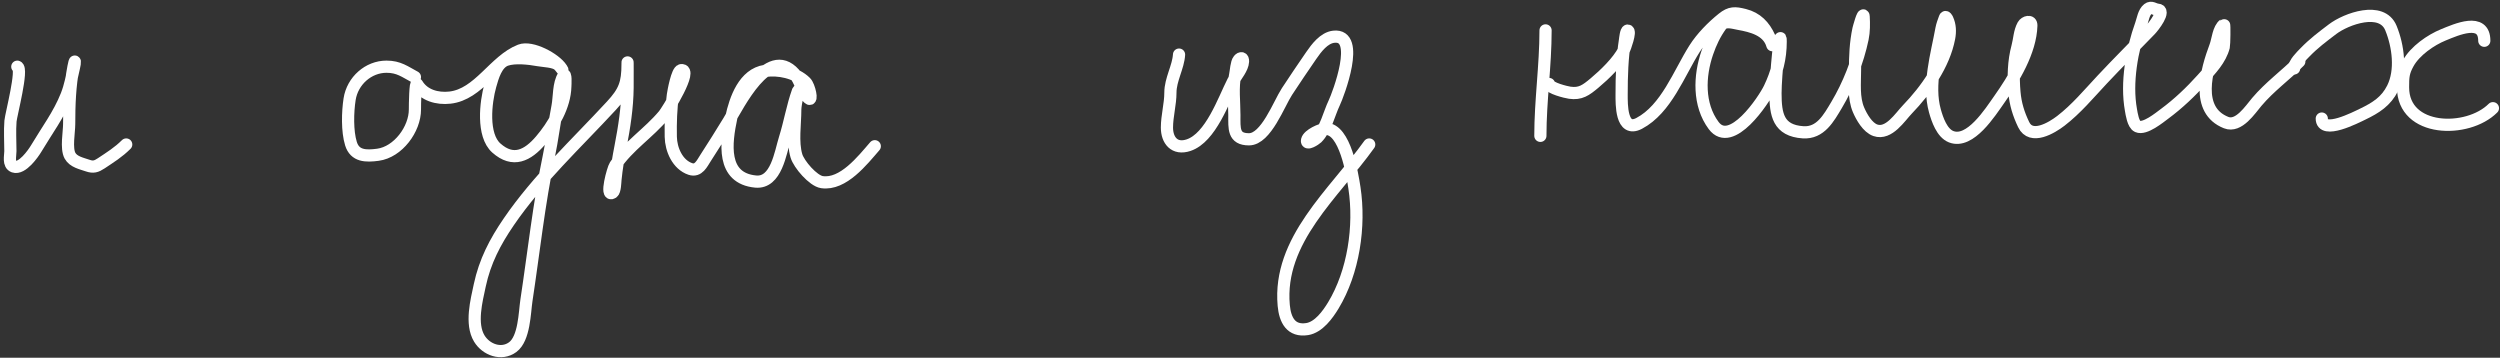 <?xml version="1.0" encoding="UTF-8"?> <svg xmlns="http://www.w3.org/2000/svg" width="615" height="88" viewBox="0 0 615 88" fill="none"><rect x="0" y="0" width="615" height="88" fill="#333333" stroke="none"/> <path d="M4.257 16.407C5.737 16.777 2.698 28.291 2.579 29.78C2.384 32.215 2.555 34.736 2.555 37.175C2.555 38.372 1.978 40.479 3.406 40.979C5.434 41.688 8.181 37.76 8.935 36.49C11.502 32.166 14.523 28.154 16.377 23.448C17.297 21.112 17.631 19 18.196 16.596C18.519 15.226 18.497 14.255 18.078 16.43C17.178 21.111 17.015 25.783 17.015 30.536C17.015 32.504 16.227 36.508 17.228 38.309C18.072 39.828 20.03 40.2 21.599 40.742C22.927 41.202 23.696 40.982 24.906 40.175C27.116 38.702 29.157 37.437 31.049 35.545" stroke="white" stroke-width="3" stroke-linecap="round"></path> <path d="M102.072 18.959C99.6 17.65 98.124 16.407 95.078 16.407C90.62 16.407 86.706 19.878 86.005 24.393C85.512 27.57 85.393 32.266 86.336 35.332C87.295 38.447 90.019 38.464 92.952 38.073C97.957 37.405 102.072 31.756 102.072 26.944C102.072 25.8 102.146 19.903 102.591 20.66C104.247 23.475 107.591 24.357 110.672 24.015C117.812 23.221 121.573 14.877 127.967 12.39C130.759 11.305 136.577 14.438 138.126 16.832C138.702 17.723 137.954 16.501 137.37 15.982C136.35 15.075 133.768 15.047 132.408 14.8C130.131 14.386 126.659 13.995 124.517 14.729C122.144 15.543 121.221 18.896 120.619 21.038C119.463 25.145 118.529 33.238 122.107 36.419C126.222 40.077 129.803 38.287 133.023 34.505C136.07 30.926 138.944 26.119 139.071 21.274C139.084 20.799 139.286 17.667 138.646 18.628C137.361 20.555 137.586 23.949 137.157 26.141C136.363 30.203 135.879 34.304 135.031 38.356C132.582 50.055 131.297 62.083 129.502 73.891C129.053 76.846 129.009 83.272 126.124 85.397C123.348 87.443 119.578 86.045 117.902 83.271C115.723 79.664 117.216 73.978 118.02 70.205C119.281 64.287 121.788 59.496 125.179 54.541C132.318 44.107 141.849 35.265 150.412 25.999C153.596 22.554 154.381 20.531 154.381 15.745C154.381 13.792 154.401 19.652 154.381 21.605C154.332 26.457 153.577 31.286 152.657 36.041C152.133 38.745 151.672 41.426 151.404 44.168C151.346 44.767 151.313 46.986 150.719 47.382C148.811 48.654 150.802 41.495 151.31 40.742C154.601 35.862 159.587 32.733 163.289 28.291C164.102 27.316 170.592 16.901 167.565 17.257C166.574 17.374 165.66 22.464 165.533 23.353C165.053 26.713 164.954 30.261 165.013 33.654C165.068 36.77 166.671 40.515 169.833 41.569C171.83 42.235 172.681 40.218 173.59 38.829C175.534 35.855 177.401 32.831 179.26 29.803C181.584 26.02 188.949 10.886 195.397 18.108C196.894 19.784 197.395 22.829 198.941 24.204C199.948 25.099 199.138 21.187 198.185 20.234C195.761 17.81 191.471 16.958 188.215 17.446C183.035 18.224 180.883 24.302 179.898 28.929C178.57 35.173 177.42 43.87 185.899 44.664C190.976 45.14 191.98 37.544 193.082 34.056C194.279 30.266 194.942 26.177 196.272 22.455C196.78 21.032 195.634 25.433 195.634 26.944C195.634 30.518 194.909 34.904 195.917 38.333C196.53 40.416 200.037 44.493 202.202 44.806C207.424 45.563 212.195 39.433 215.197 35.97" stroke="white" stroke-width="3" stroke-linecap="round"></path> <path d="M290.046 13.43C289.867 16.483 287.92 19.569 287.92 22.786C287.92 25.628 287.069 28.556 287.069 31.386C287.069 34.484 288.896 36.873 292.386 35.71C297.855 33.887 301.008 24.596 303.325 20.045C304.074 18.573 305.692 16.83 305.782 15.131C305.83 14.22 305.277 14.059 304.719 14.729C304.144 15.419 304.058 17.448 303.868 18.321C303.181 21.481 303.656 25.098 303.656 28.315C303.656 31.575 303.353 34.269 307.247 34.269C311.449 34.269 314.635 25.491 316.603 22.503C318.558 19.534 320.537 16.59 322.557 13.666C323.829 11.825 325.689 9.304 328.109 9.035C334.924 8.278 329.17 23.317 328.227 25.291C326.915 28.037 326.194 31.718 323.975 33.938C323.652 34.26 321.232 35.873 321.541 34.481C321.836 33.156 325.003 31.717 326.195 31.717C330.858 31.717 332.663 42.744 333.189 46.2C334.627 55.651 332.978 66.904 327.991 75.143C326.628 77.395 324.384 80.512 321.565 80.955C317.573 81.583 316.123 78.7 315.8 75.143C314.336 59.04 328.249 47.554 336.828 35.545" stroke="white" stroke-width="3" stroke-linecap="round"></path> <path d="M380.206 7.476C380.206 16.16 378.931 24.753 378.931 33.418" stroke="white" stroke-width="3" stroke-linecap="round"></path> <path d="M381.057 20.66C381.185 21.686 385.222 22.676 386.16 22.81C388.78 23.184 390.11 22.223 392.256 20.423C394.736 18.343 397.993 15.222 399.486 12.343C399.66 12.007 401.327 7.523 400.407 7.523C399.985 7.523 399.798 9.519 399.746 9.862C399.054 14.357 398.919 18.615 398.919 23.211C398.919 25.549 398.757 32.722 403.242 30.347C409.926 26.808 413.008 18.067 416.875 11.965C418.607 9.233 421.243 6.548 423.774 4.523C425.659 3.015 426.796 3.087 429.137 3.672C432.152 4.426 434.044 6.407 435.28 9.153C435.487 9.612 436.286 11.957 435.918 10.855C434.767 7.399 430.944 6.438 427.743 5.869C426.353 5.622 424.325 4.929 423.373 6.247C421.861 8.341 420.833 10.517 419.994 12.957C418.028 18.676 417.742 25.741 421.553 30.866C425.88 36.686 433.895 24.637 435.304 21.699C437.116 17.921 438.045 14.332 438.045 10.24C438.045 5.99 436.769 18.677 436.769 22.928C436.769 28.177 437.444 32.137 443.55 32.544C447.834 32.83 449.876 29.043 451.819 25.787C454.739 20.893 457.028 15.099 458.198 9.508C458.563 7.768 458.557 5.851 458.458 4.074C458.379 2.645 457.221 6.966 457.182 7.145C456.468 10.493 456.332 13.87 456.332 17.281C456.332 20.451 455.922 24.042 457.206 27.039C457.941 28.754 459.426 31.388 461.341 32.048C464.67 33.196 467.41 28.786 469.232 26.897C473.785 22.178 478.233 15.91 479.486 9.366C479.788 7.791 479.739 6.205 479.061 4.735C478.977 4.553 478.617 3.888 478.447 4.357C478.127 5.236 477.764 6.177 477.596 7.098C476.438 13.468 474.192 20.833 475.989 27.275C476.588 29.421 477.714 32.743 479.982 33.631C484.663 35.462 489.609 27.591 491.819 24.464C495.369 19.442 499.524 12.646 499.711 6.295C499.753 4.87 498.147 5.358 497.679 6.2C496.791 7.798 496.775 9.718 496.308 11.445C495.326 15.085 495.225 18.929 495.552 22.692C495.805 25.598 496.566 28.032 497.821 30.654C499.66 34.501 504.722 31.454 506.964 29.732C510.77 26.81 513.882 23.056 517.147 19.573C521.035 15.425 525.063 11.423 529.008 7.334C529.679 6.639 532.969 2.495 530.756 2.373C529.934 2.327 529.256 1.531 528.417 2.184C527.342 3.02 527.141 4.783 526.716 5.964C524.438 12.292 523.006 20.342 524.212 27.039C524.387 28.011 524.744 30.608 525.842 31.103C527.637 31.911 531.25 28.911 532.505 27.984C535.857 25.507 538.94 22.573 541.719 19.478C543.85 17.106 546.234 14.671 547.059 11.492C547.175 11.044 547.264 5.922 547.106 6.035C545.736 7.013 545.559 9.846 545.003 11.327C542.789 17.233 539.909 27.092 547.626 30.158C550.724 31.388 553.535 27.001 555.186 25.054C558.378 21.293 562.184 18.577 565.63 15.131" stroke="white" stroke-width="3" stroke-linecap="round"></path> <path d="M564.354 16.832C564.354 15.486 566.114 13.828 567 12.91C569.126 10.705 571.386 9.01 573.852 7.145C577.165 4.639 585.926 1.425 588.169 6.909C589.984 11.344 590.767 17.354 588.595 21.699C586.974 24.941 584.444 26.527 581.223 28.078C579.576 28.872 571.158 33.218 571.158 29.165" stroke="white" stroke-width="3" stroke-linecap="round"></path> <path d="M611.135 10.028C611.135 4.164 604.205 7.295 601.093 8.563C597.959 9.84 594.115 12.509 592.422 15.556C591.188 17.778 591.147 18.916 591.147 21.487C591.147 32.576 607.04 32.835 613.261 26.614" stroke="white" stroke-width="3" stroke-linecap="round"></path> </svg> 